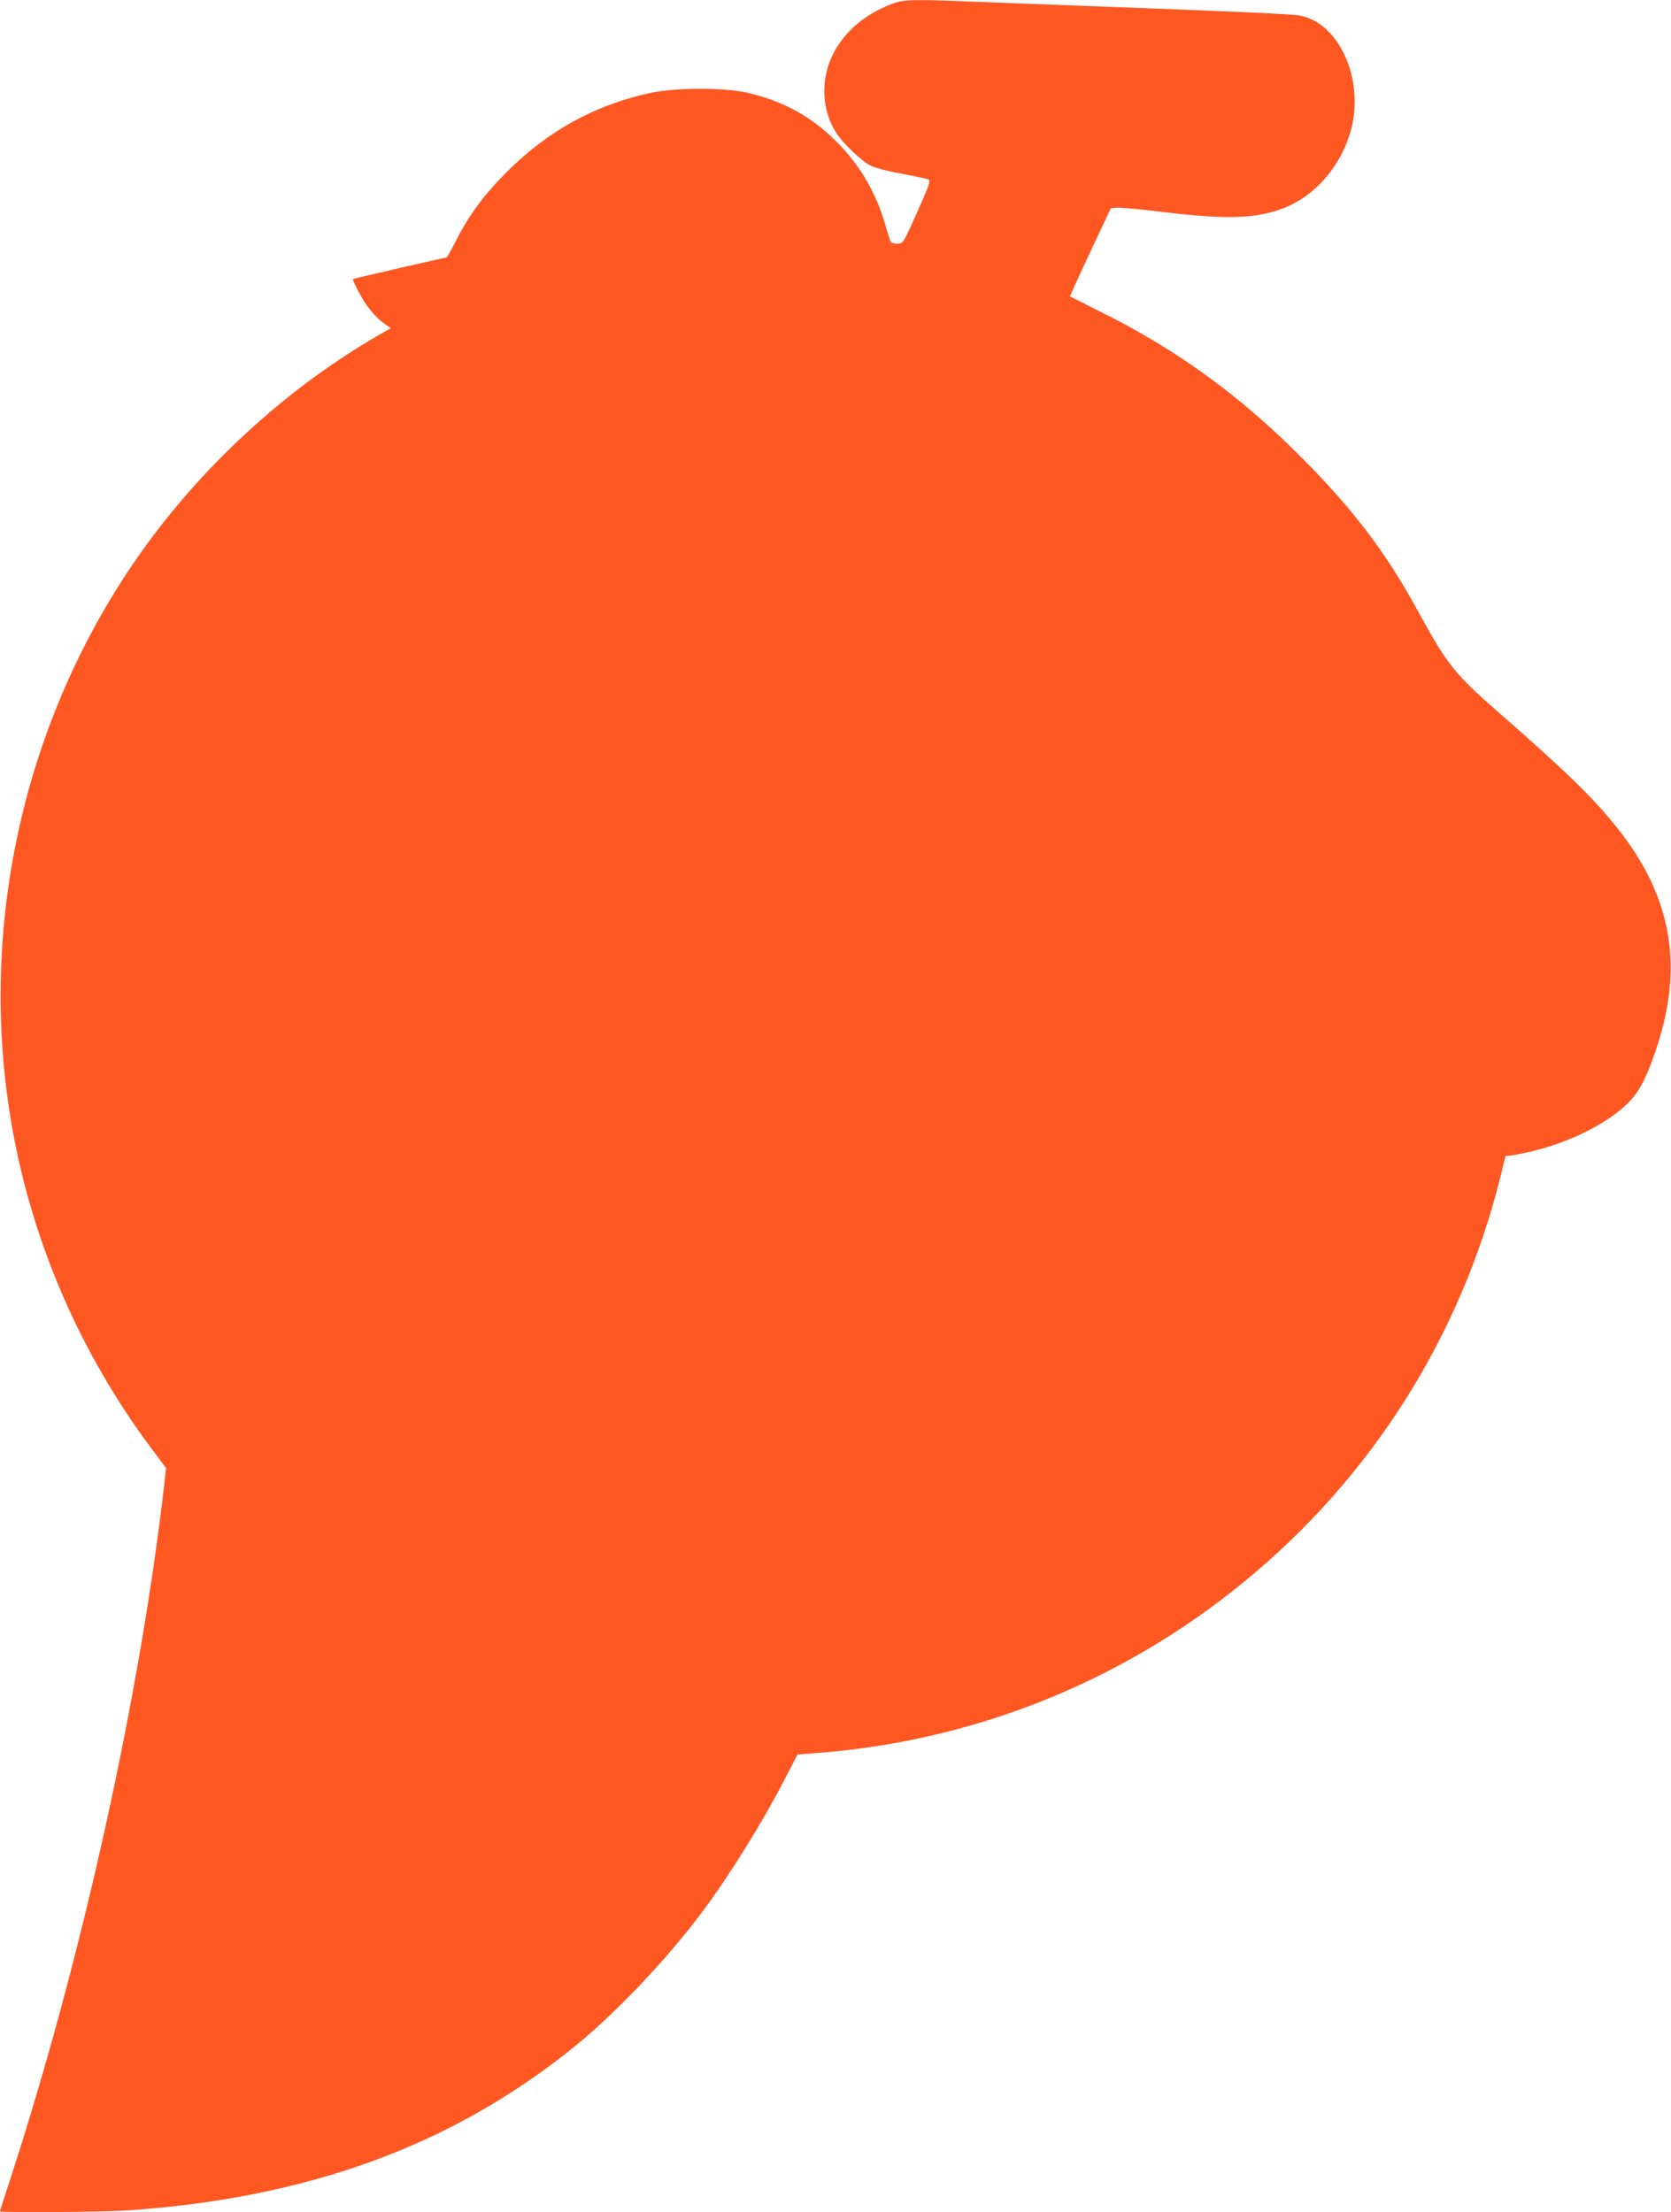 <?xml version="1.0" standalone="no"?>
<!DOCTYPE svg PUBLIC "-//W3C//DTD SVG 20010904//EN"
 "http://www.w3.org/TR/2001/REC-SVG-20010904/DTD/svg10.dtd">
<svg version="1.0" xmlns="http://www.w3.org/2000/svg"
 width="967pt" height="1280pt" viewBox="0 0 967 1280"
 preserveAspectRatio="xMidYMid meet">
<g transform="translate(0,1280) scale(0.1,-0.1)"
fill="#ff5722" stroke="none">
<path d="M5150 12773 c-132 -53 -232 -132 -301 -237 -102 -155 -105 -356 -9
-506 38 -59 146 -163 199 -189 21 -11 100 -32 177 -46 76 -14 147 -29 156 -33
15 -6 7 -30 -64 -189 -82 -183 -82 -183 -114 -183 -18 0 -35 4 -38 9 -4 5 -18
49 -32 98 -55 191 -151 353 -288 488 -143 142 -303 229 -508 278 -134 31 -418
31 -565 -1 -320 -69 -592 -219 -829 -456 -139 -140 -221 -251 -300 -408 -24
-48 -47 -88 -50 -88 -10 0 -539 -122 -542 -125 -2 -2 13 -35 33 -73 42 -81 92
-143 147 -183 l39 -28 -73 -42 c-540 -313 -1032 -767 -1392 -1284 -654 -939
-920 -2117 -735 -3245 114 -692 394 -1348 818 -1915 l82 -110 -6 -55 c-139
-1238 -477 -2773 -895 -4057 -33 -100 -60 -185 -60 -188 0 -9 589 -5 740 5
1042 72 1867 373 2570 936 244 196 539 505 752 789 161 215 350 520 483 777
l70 136 90 7 c915 65 1778 407 2489 988 739 603 1256 1417 1488 2344 l30 123
37 5 c251 39 508 152 656 287 74 68 116 143 174 312 168 486 99 894 -217 1291
-143 180 -288 321 -692 675 -253 221 -295 274 -465 585 -195 357 -394 614
-726 940 -339 332 -691 583 -1114 793 -93 47 -171 86 -173 87 -1 1 51 116 117
256 l119 254 36 3 c20 2 129 -8 243 -22 386 -47 554 -43 717 18 188 71 342
251 396 462 74 288 -71 609 -294 653 -49 10 -320 22 -1226 56 -228 8 -524 20
-657 25 -376 15 -417 14 -493 -17z"/>
</g>
</svg>
